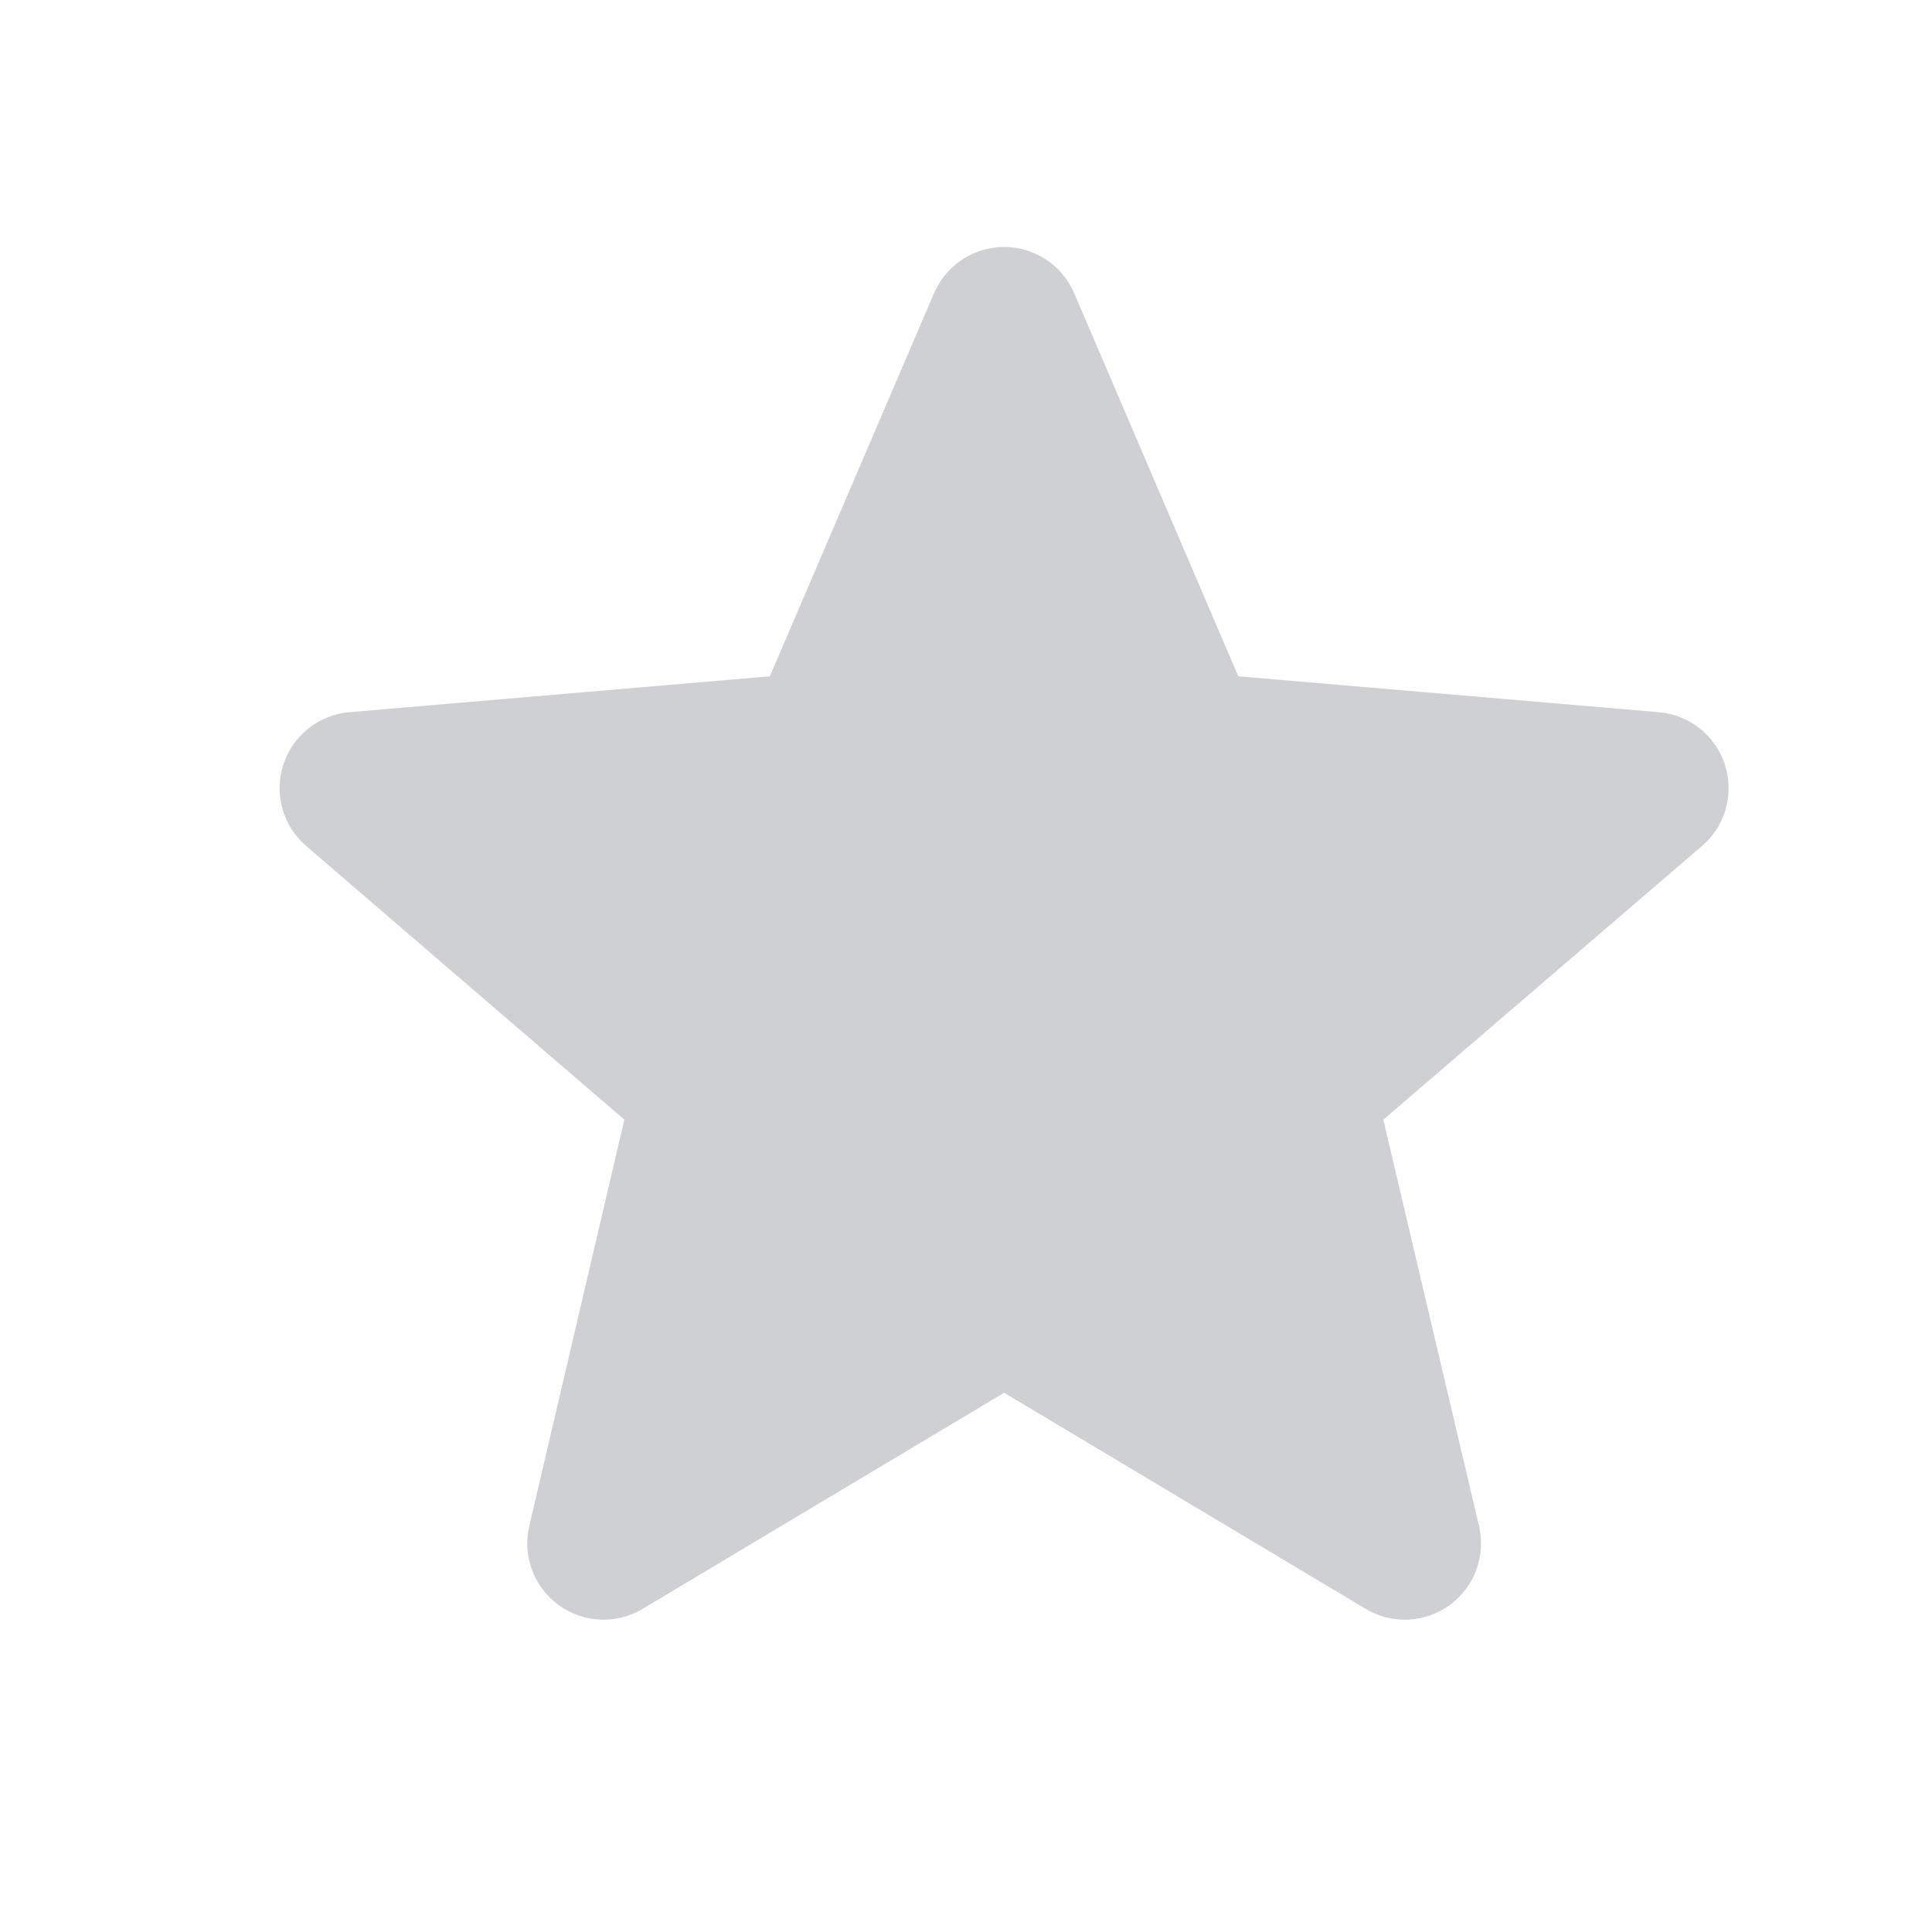 <svg width="19" height="19" viewBox="0 0 19 19" fill="none" xmlns="http://www.w3.org/2000/svg">
<path fill-rule="evenodd" clip-rule="evenodd" d="M10.564 2.883C10.446 2.608 10.175 2.429 9.875 2.429C9.575 2.429 9.304 2.608 9.186 2.883L7.571 6.651L3.436 7.004C3.135 7.03 2.879 7.233 2.786 7.521C2.693 7.808 2.782 8.123 3.011 8.32L6.14 11.011L5.205 15.008C5.136 15.301 5.25 15.607 5.493 15.784C5.736 15.962 6.062 15.977 6.32 15.822L9.875 13.697L13.43 15.822C13.688 15.977 14.014 15.962 14.258 15.784C14.501 15.606 14.614 15.3 14.545 15.007L13.604 11.011L16.738 8.32C16.968 8.124 17.056 7.809 16.964 7.521C16.871 7.234 16.615 7.03 16.314 7.004L12.178 6.651L10.564 2.883Z" fill="#101826" fill-opacity="0.2"/>
</svg>
